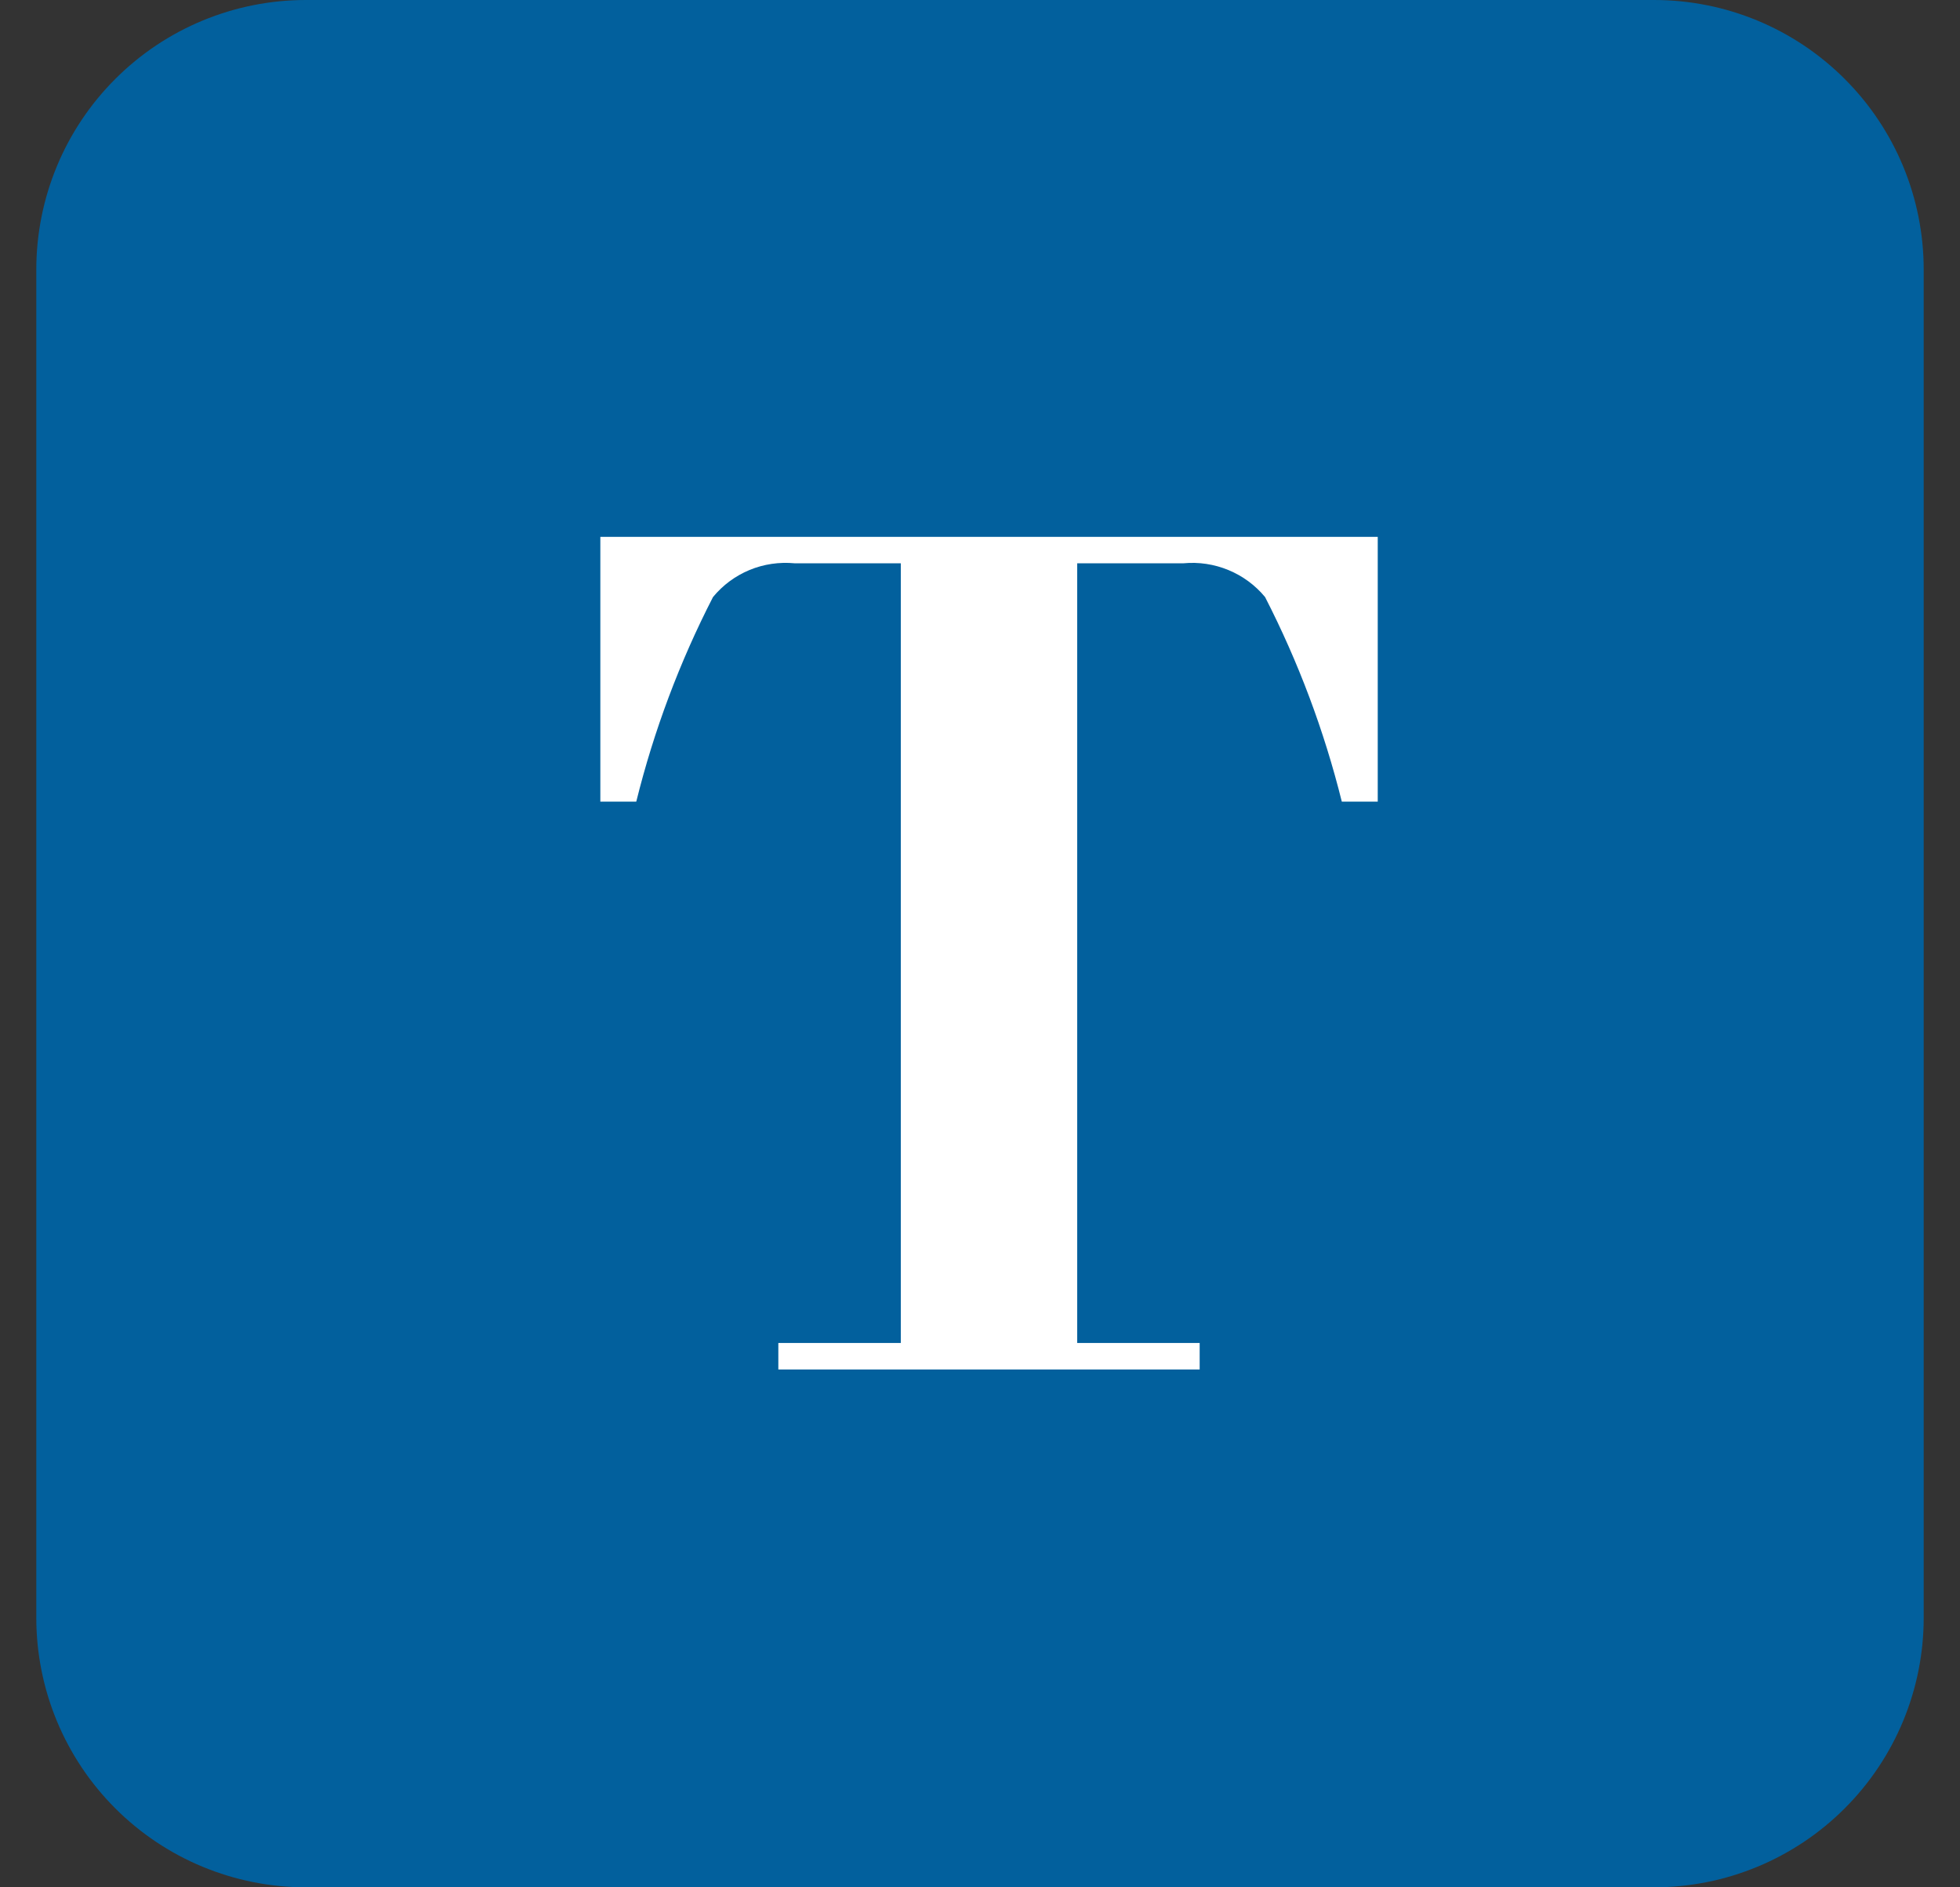 <svg width="27" height="26" viewBox="0 0 27 26" fill="none" xmlns="http://www.w3.org/2000/svg">
<rect x="0" y="0" width="27" height="26" fill="#333333" stroke="none"/>
<g clip-path="url(#clip0_548_56689)">
<path d="M4.214 0H22.786C23.771 0 24.716 0.391 25.412 1.088C26.109 1.784 26.5 2.729 26.5 3.714V22.286C26.5 23.271 26.109 24.216 25.412 24.912C24.716 25.609 23.771 26 22.786 26H4.214C3.229 26 2.284 25.609 1.588 24.912C0.891 24.216 0.5 23.271 0.5 22.286V3.714C0.5 2.729 0.891 1.784 1.588 1.088C2.284 0.391 3.229 0 4.214 0Z" fill="#02609D"/>
<path d="M10.722 18.866V18.501H12.409V7.76H10.947C10.735 7.74 10.522 7.771 10.326 7.852C10.13 7.933 9.957 8.061 9.822 8.225C9.362 9.12 9.007 10.066 8.765 11.043H8.27V7.396H18.979V11.043H18.484C18.241 10.066 17.886 9.12 17.427 8.225C17.291 8.061 17.118 7.934 16.922 7.853C16.726 7.772 16.513 7.74 16.302 7.76H14.839V18.501H16.526V18.866H10.722Z" fill="white"/>
</g>
<defs>
<clipPath id="clip0_548_56689">
<rect width="26" height="26" fill="white" transform="translate(0.5)"/>
</clipPath>
</defs>
</svg>
